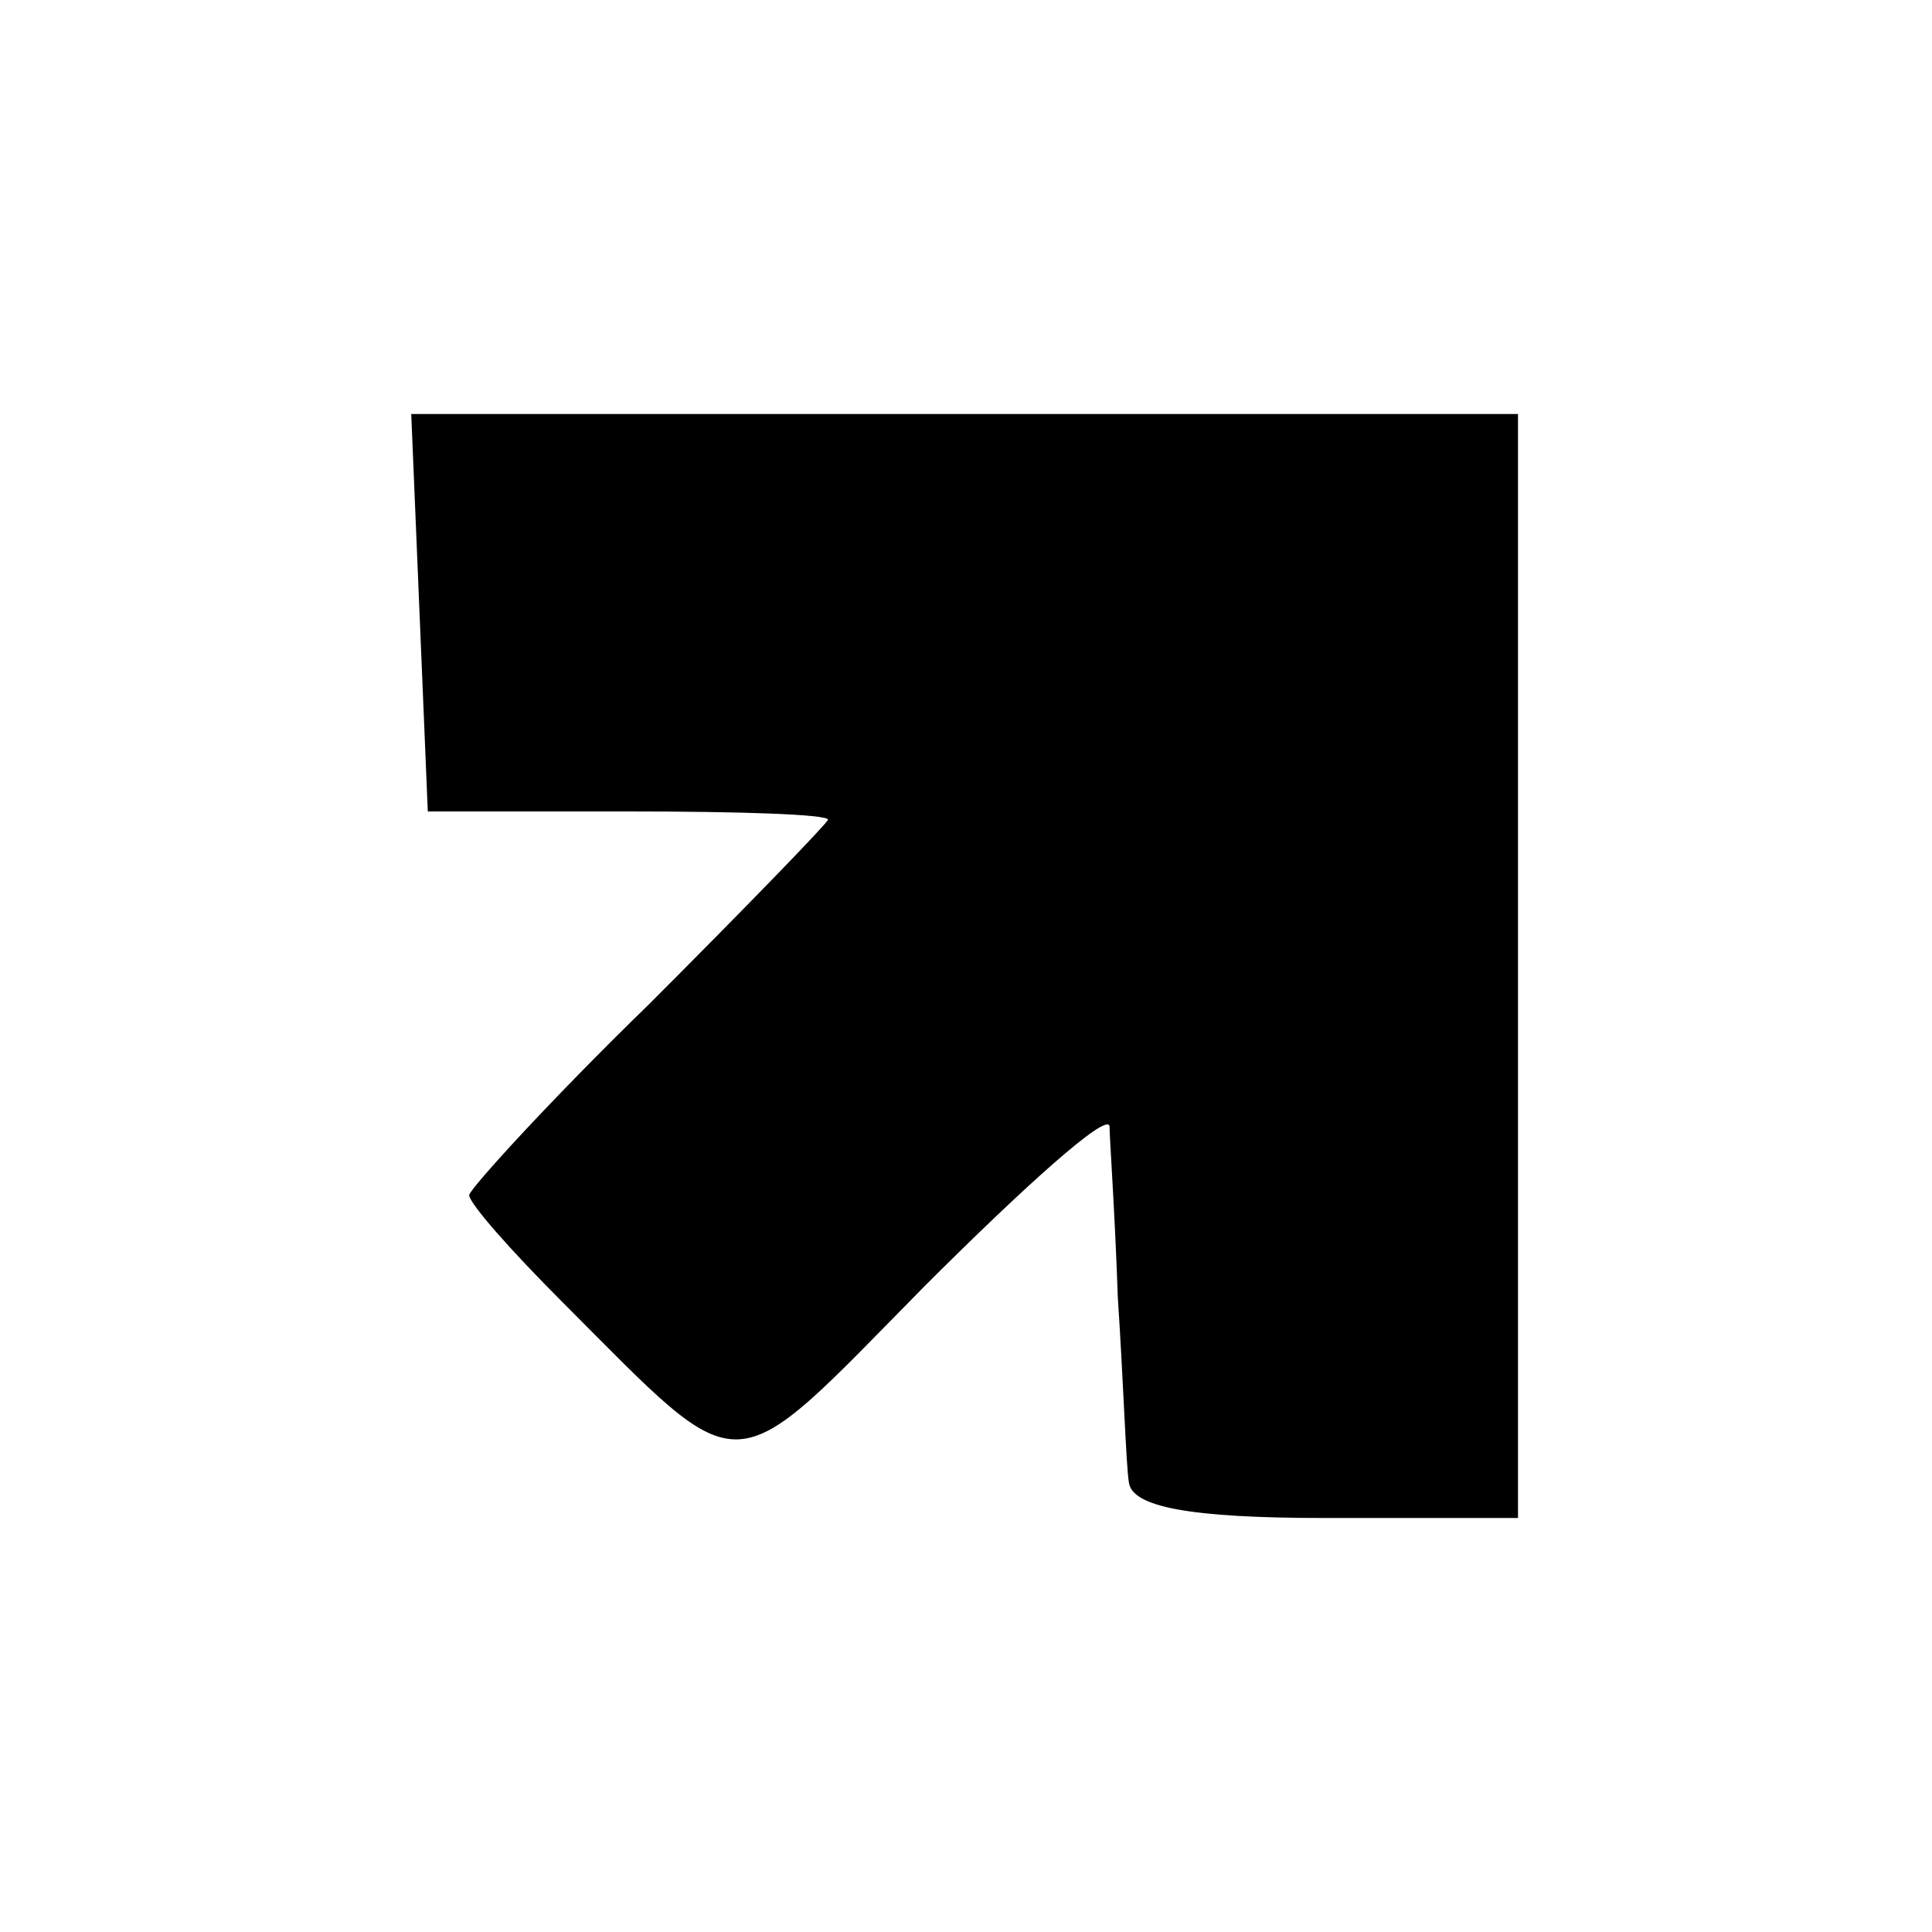 <?xml version="1.0" standalone="no"?>
<!DOCTYPE svg PUBLIC "-//W3C//DTD SVG 20010904//EN"
 "http://www.w3.org/TR/2001/REC-SVG-20010904/DTD/svg10.dtd">
<svg version="1.0" xmlns="http://www.w3.org/2000/svg"
 width="70pt" height="70pt" viewBox="0 0 70 70"
 preserveAspectRatio="xMidYMid meet">
<g transform="translate(0,70) scale(0.1,-0.1)"
fill="#000000" stroke="none">
<path d="M152 478 l3 -72 73 0 c39 0 72 -1 72 -3 0 -1 -29 -31 -65 -67 -36
-35 -65 -67 -65 -69 0 -3 15 -20 34 -39 67 -67 59 -67 131 6 36 36 66 63 67
58 0 -4 2 -32 3 -62 2 -30 3 -61 4 -67 1 -9 22 -13 71 -13 l70 0 0 200 0 200
-200 0 -201 0 3 -72z"/>
</g>
</svg>
